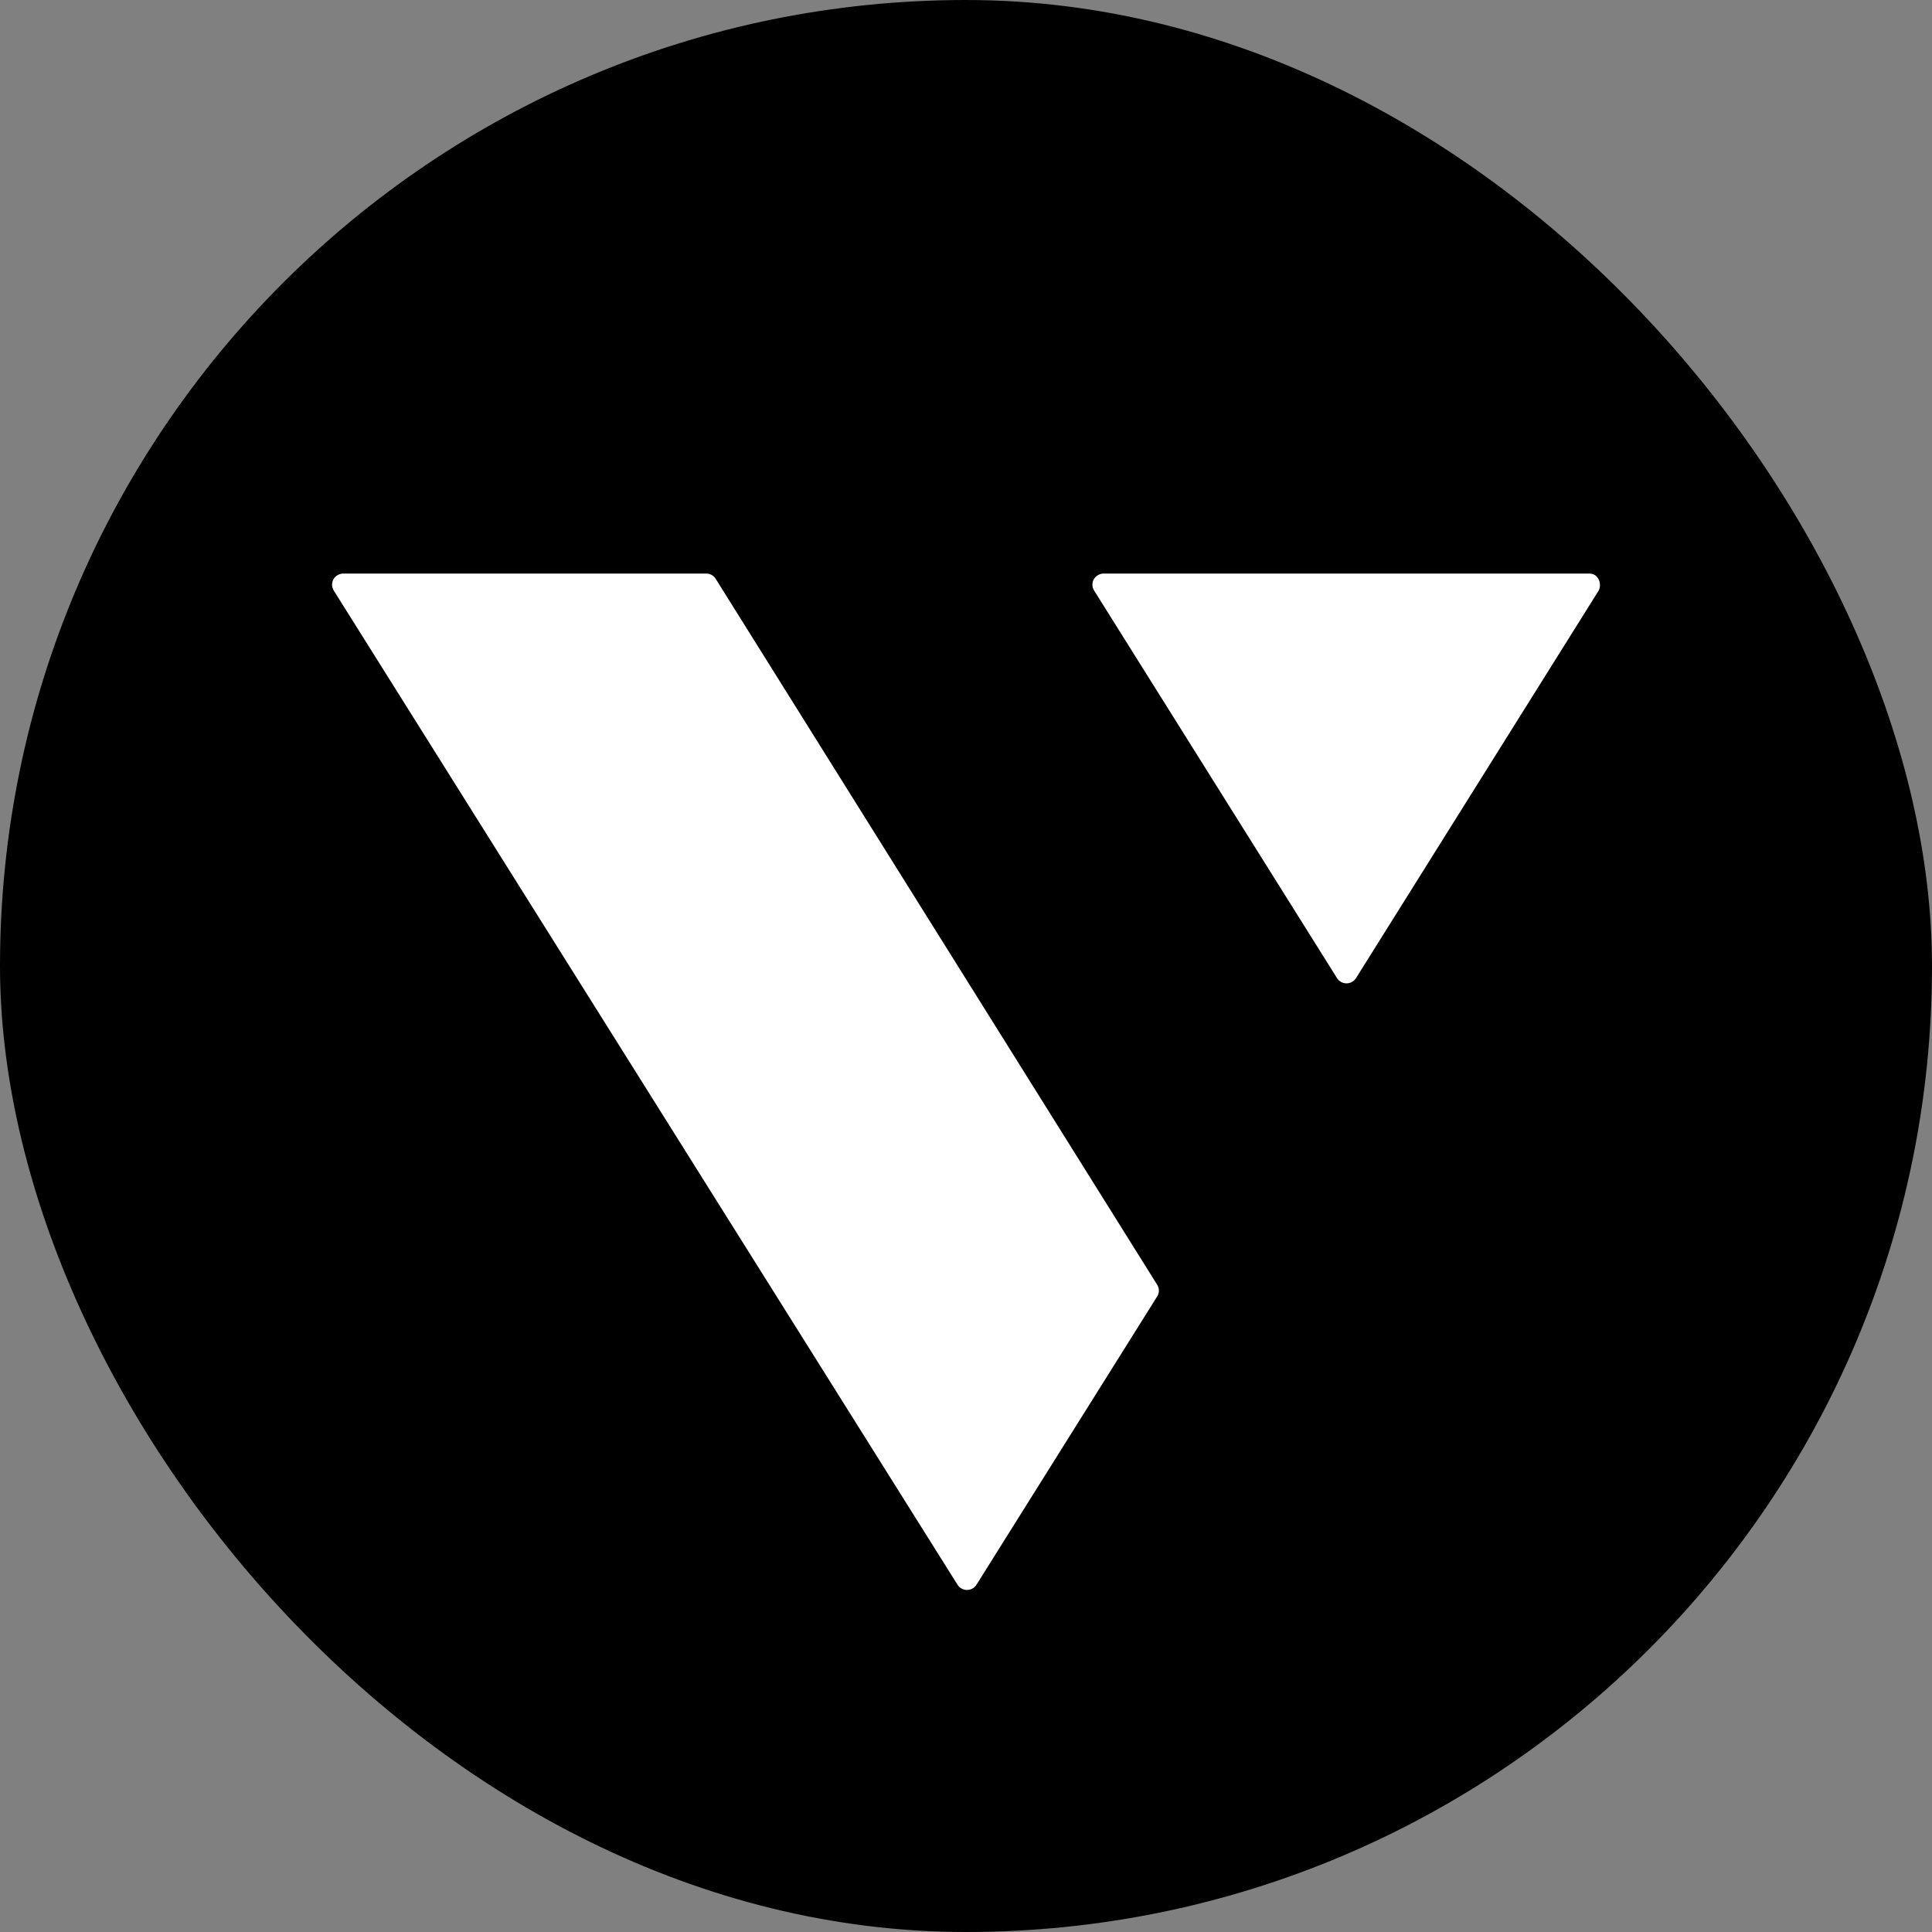 <svg width="64" height="64" viewBox="0 0 64 64" fill="none" xmlns="http://www.w3.org/2000/svg">
<rect x="0" y="0" width="64" height="64" fill="#808080" stroke="none"/>
<rect width="64" height="64" rx="32" fill="black"/>
<path fill-rule="evenodd" clip-rule="evenodd" d="M11.376 19H23.388C23.452 18.999 23.516 19.014 23.572 19.044C23.626 19.074 23.672 19.117 23.705 19.169V19.169L38.33 42.554C38.369 42.613 38.39 42.682 38.39 42.753C38.39 42.823 38.369 42.892 38.33 42.951V42.951L32.346 52.498C32.313 52.55 32.267 52.593 32.214 52.623C32.158 52.653 32.096 52.669 32.033 52.669C31.97 52.669 31.908 52.653 31.853 52.623C31.799 52.593 31.753 52.55 31.72 52.498L11.059 19.567C11.024 19.512 11.003 19.448 11 19.383V19.383C10.998 19.316 11.013 19.25 11.044 19.191C11.078 19.133 11.126 19.085 11.184 19.052V19.052C11.242 19.017 11.308 18.999 11.376 19V19ZM36.556 19H52.646C52.714 18.999 52.78 19.017 52.838 19.052V19.052C52.888 19.088 52.929 19.136 52.956 19.191C52.987 19.25 53.002 19.316 53 19.383V19.383C53.001 19.447 52.986 19.51 52.956 19.567L44.918 32.404C44.885 32.456 44.839 32.499 44.785 32.529C44.73 32.559 44.668 32.575 44.605 32.575C44.542 32.575 44.48 32.559 44.425 32.529C44.371 32.499 44.325 32.456 44.292 32.404L36.247 19.567C36.211 19.512 36.191 19.448 36.188 19.383V19.383C36.185 19.316 36.201 19.25 36.232 19.191C36.265 19.133 36.314 19.085 36.372 19.052V19.052C36.428 19.018 36.491 19.001 36.556 19V19Z" fill="white"/>
</svg>
